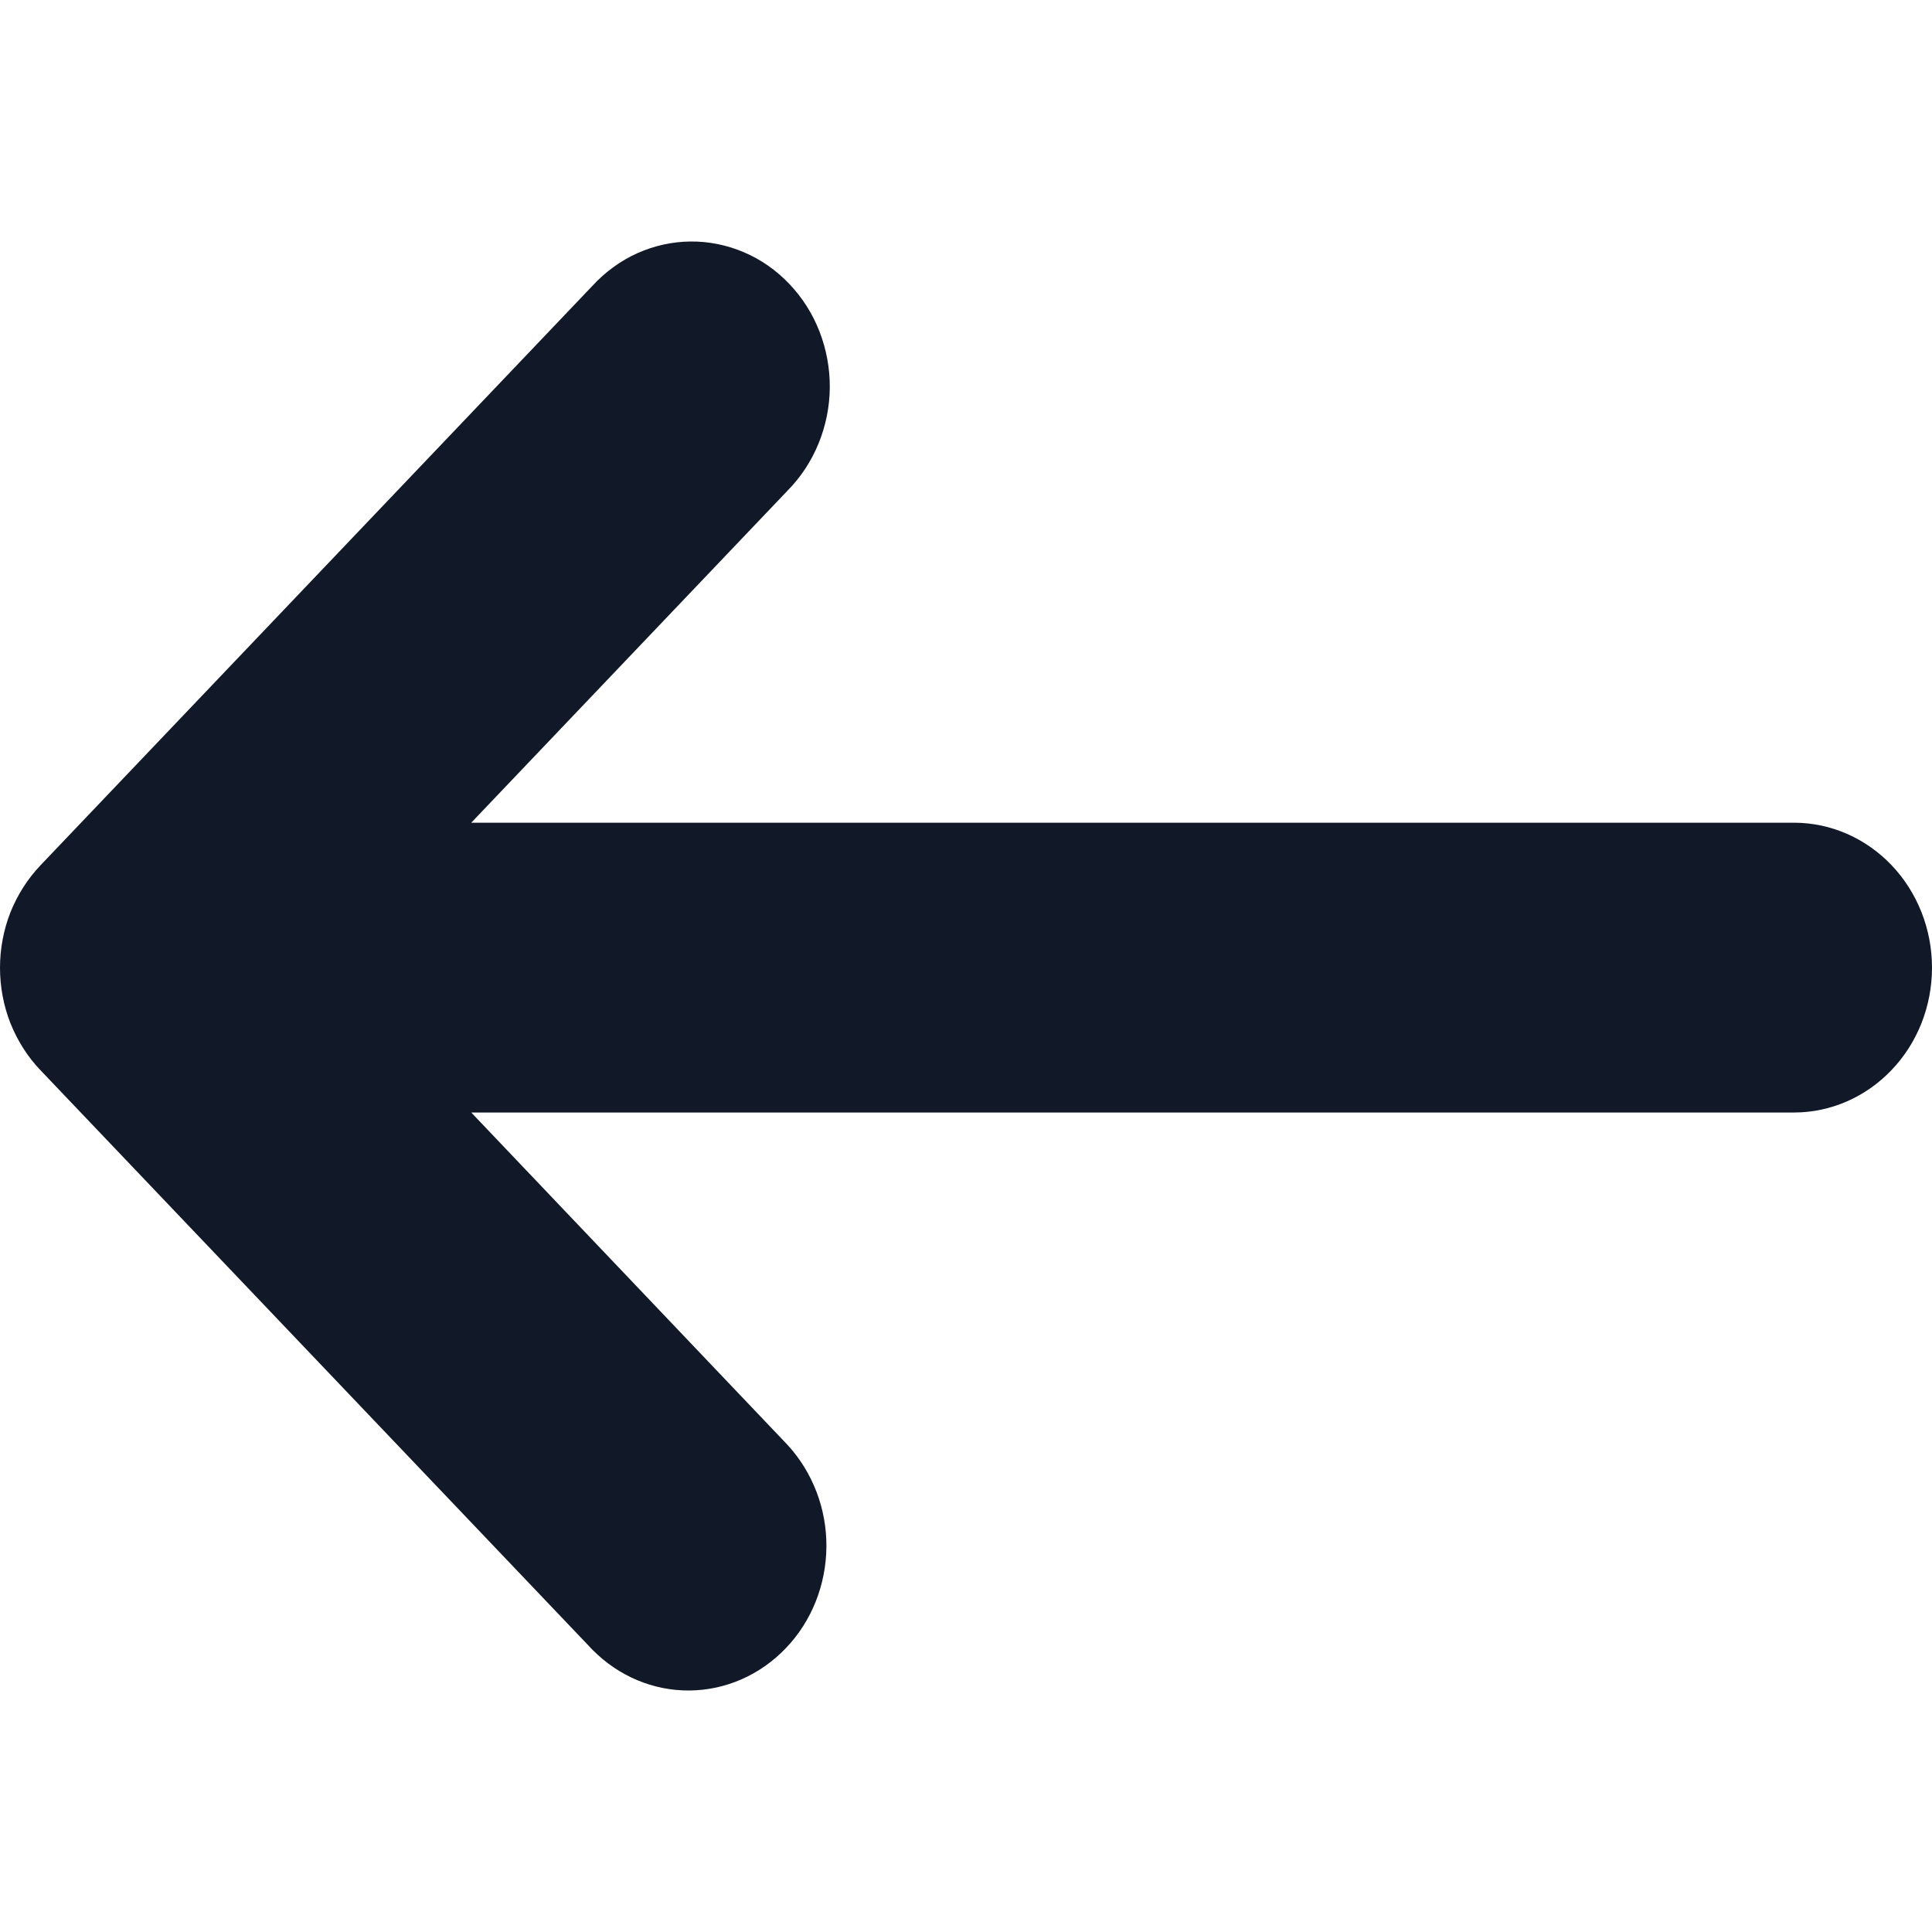 <svg width="12" height="12" viewBox="0 0 12 12" fill="none" xmlns="http://www.w3.org/2000/svg">
<path d="M11.143 5.11H2.927L4.892 3.047C4.974 2.964 5.039 2.865 5.084 2.755C5.129 2.645 5.153 2.527 5.154 2.408C5.155 2.288 5.133 2.17 5.09 2.059C5.047 1.948 4.983 1.848 4.903 1.764C4.822 1.679 4.727 1.612 4.621 1.567C4.516 1.522 4.403 1.499 4.289 1.5C4.175 1.501 4.063 1.526 3.958 1.573C3.854 1.62 3.759 1.689 3.68 1.775L0.252 5.374C0.172 5.458 0.109 5.557 0.065 5.666C0.022 5.776 0 5.893 0 6.011C0 6.129 0.022 6.247 0.065 6.356C0.109 6.465 0.172 6.565 0.252 6.648L3.68 10.247C3.842 10.411 4.058 10.502 4.283 10.5C4.508 10.498 4.723 10.403 4.882 10.236C5.041 10.07 5.131 9.844 5.133 9.608C5.135 9.372 5.048 9.145 4.892 8.975L2.927 6.91H11.143C11.37 6.91 11.588 6.815 11.749 6.646C11.91 6.478 12 6.249 12 6.01C12 5.772 11.91 5.543 11.749 5.374C11.588 5.205 11.37 5.11 11.143 5.11Z" fill="#111928"/>
</svg>
